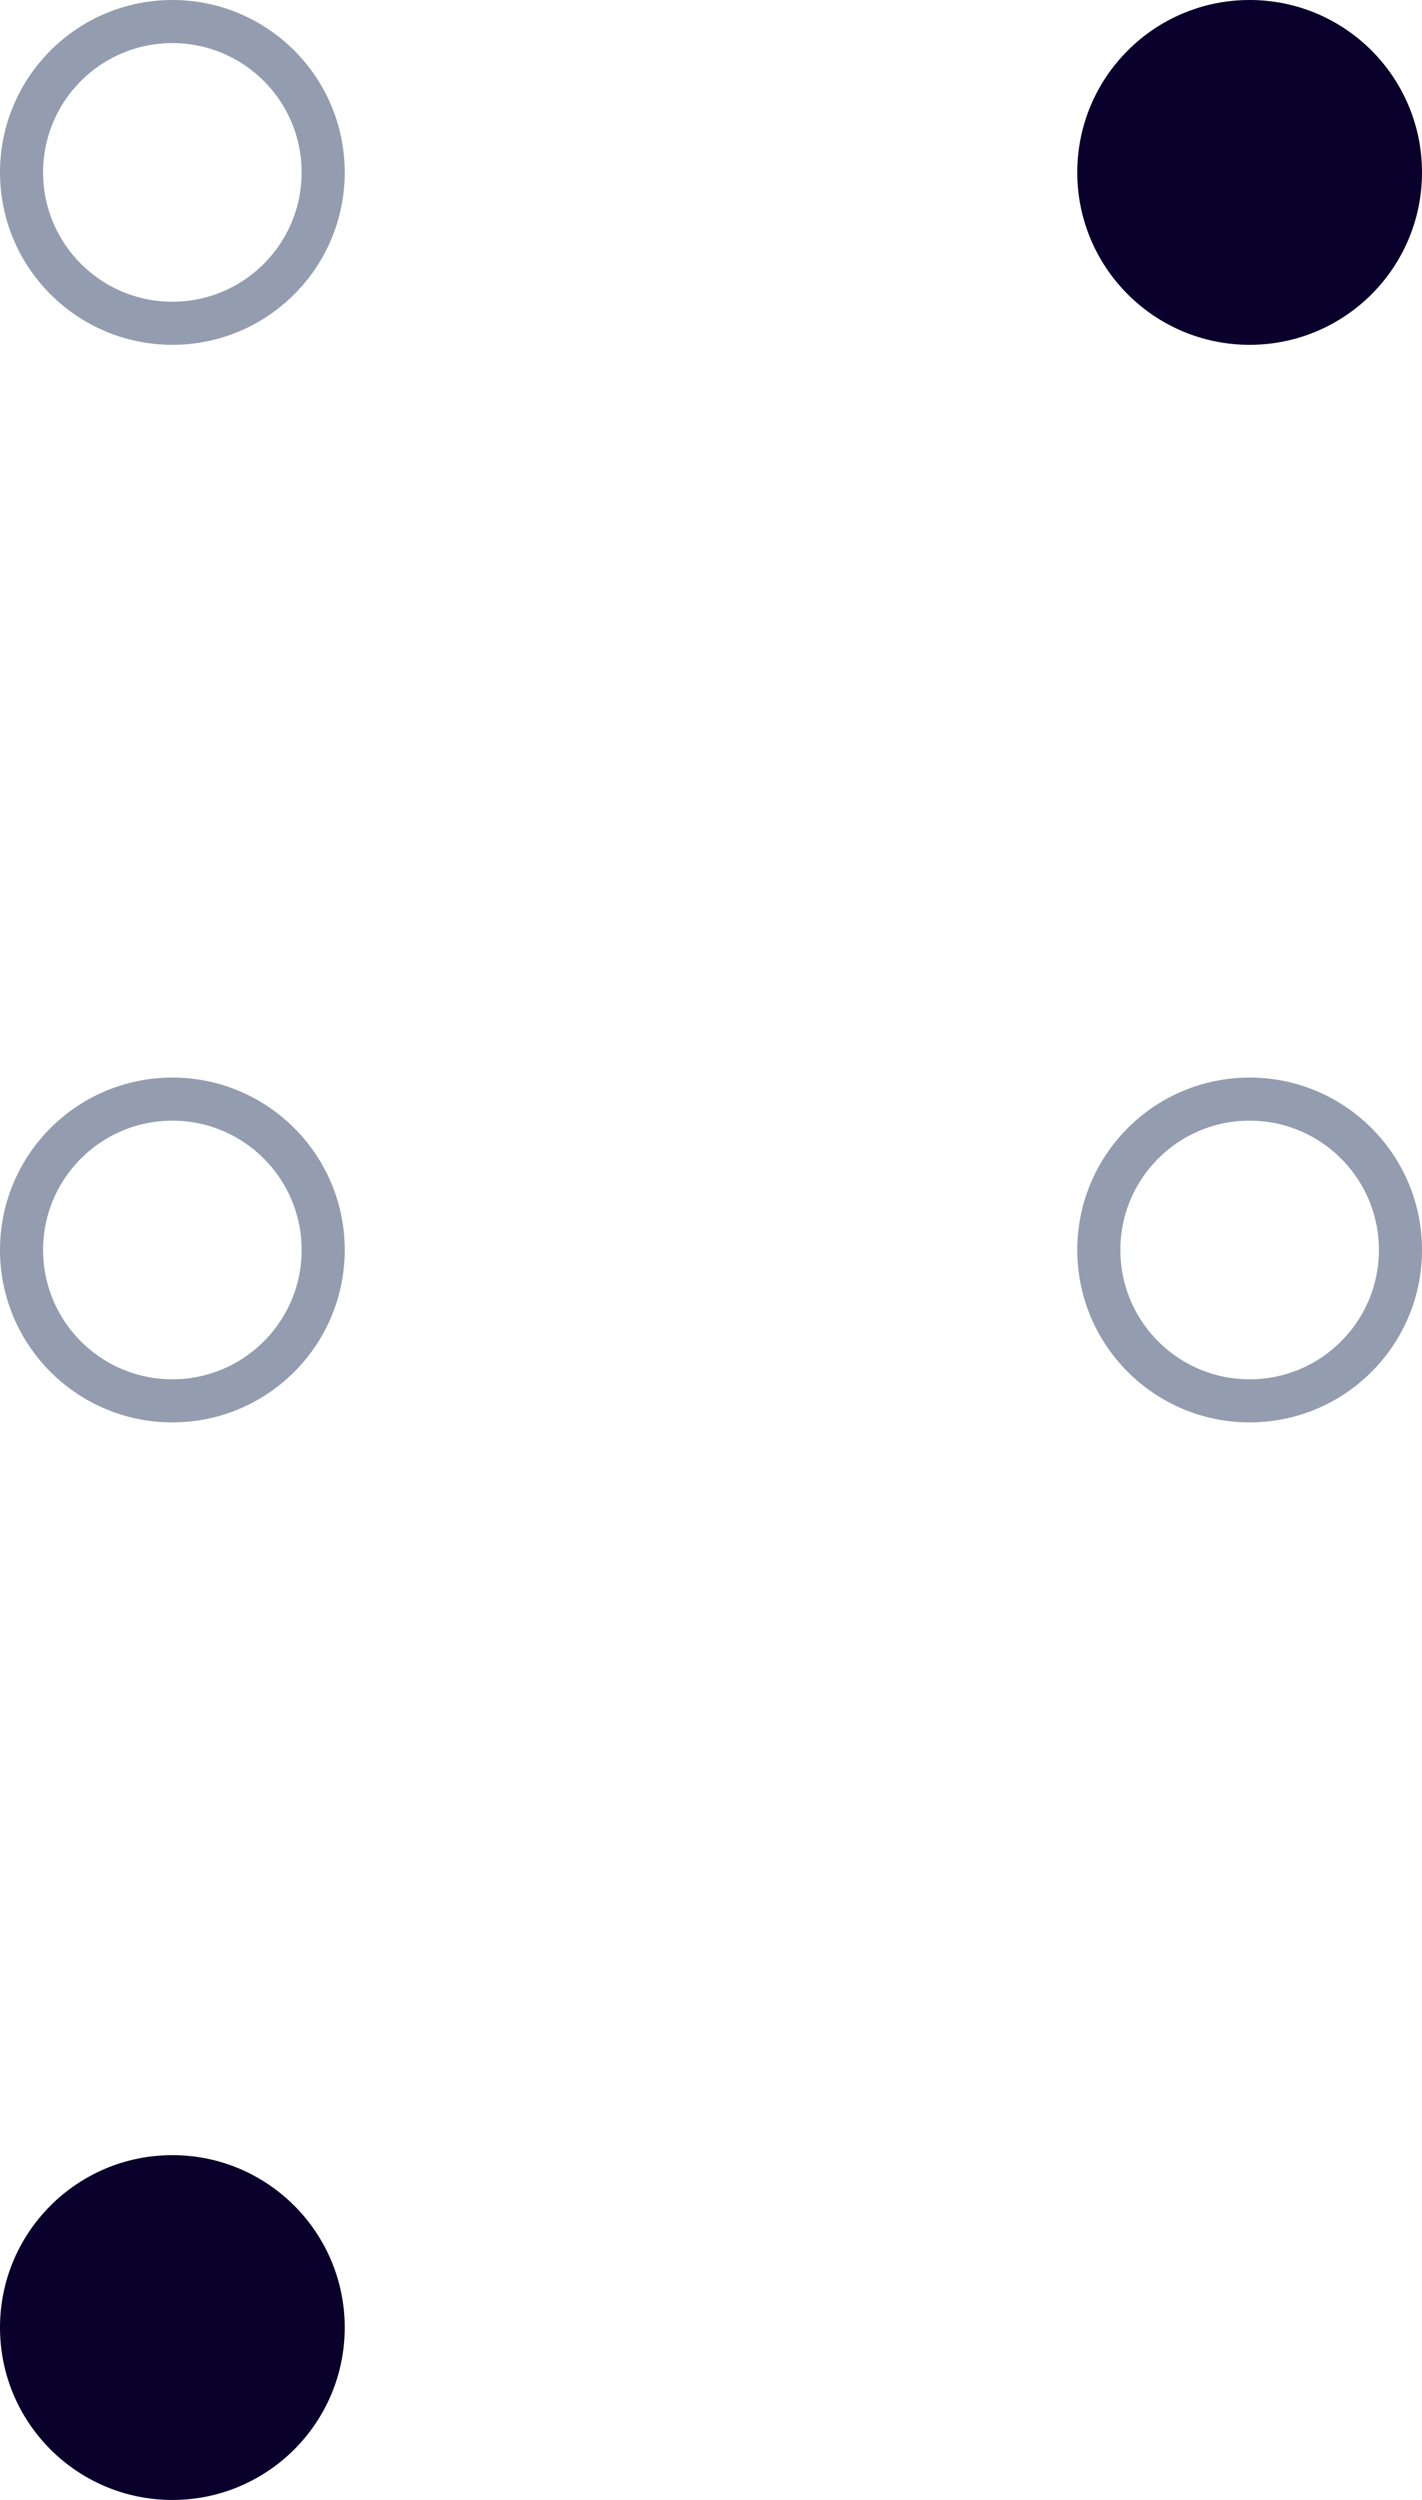 <svg xmlns="http://www.w3.org/2000/svg" width="33" height="58" viewBox="0 0 33 58" fill="none"><circle cx="4" cy="54" r="4" transform="rotate(-180 4 54)" fill="#0A002C"></circle><circle cx="4" cy="29" r="3.5" transform="rotate(-180 4 29)" stroke="#939DAF"></circle><circle cx="29" cy="29" r="3.5" transform="rotate(-180 29 29)" stroke="#939DAF"></circle><circle cx="4" cy="4" r="3.5" transform="rotate(-180 4 4)" stroke="#939DAF"></circle><circle cx="29" cy="4" r="4" transform="rotate(-180 29 4)" fill="#0A002C"></circle></svg>